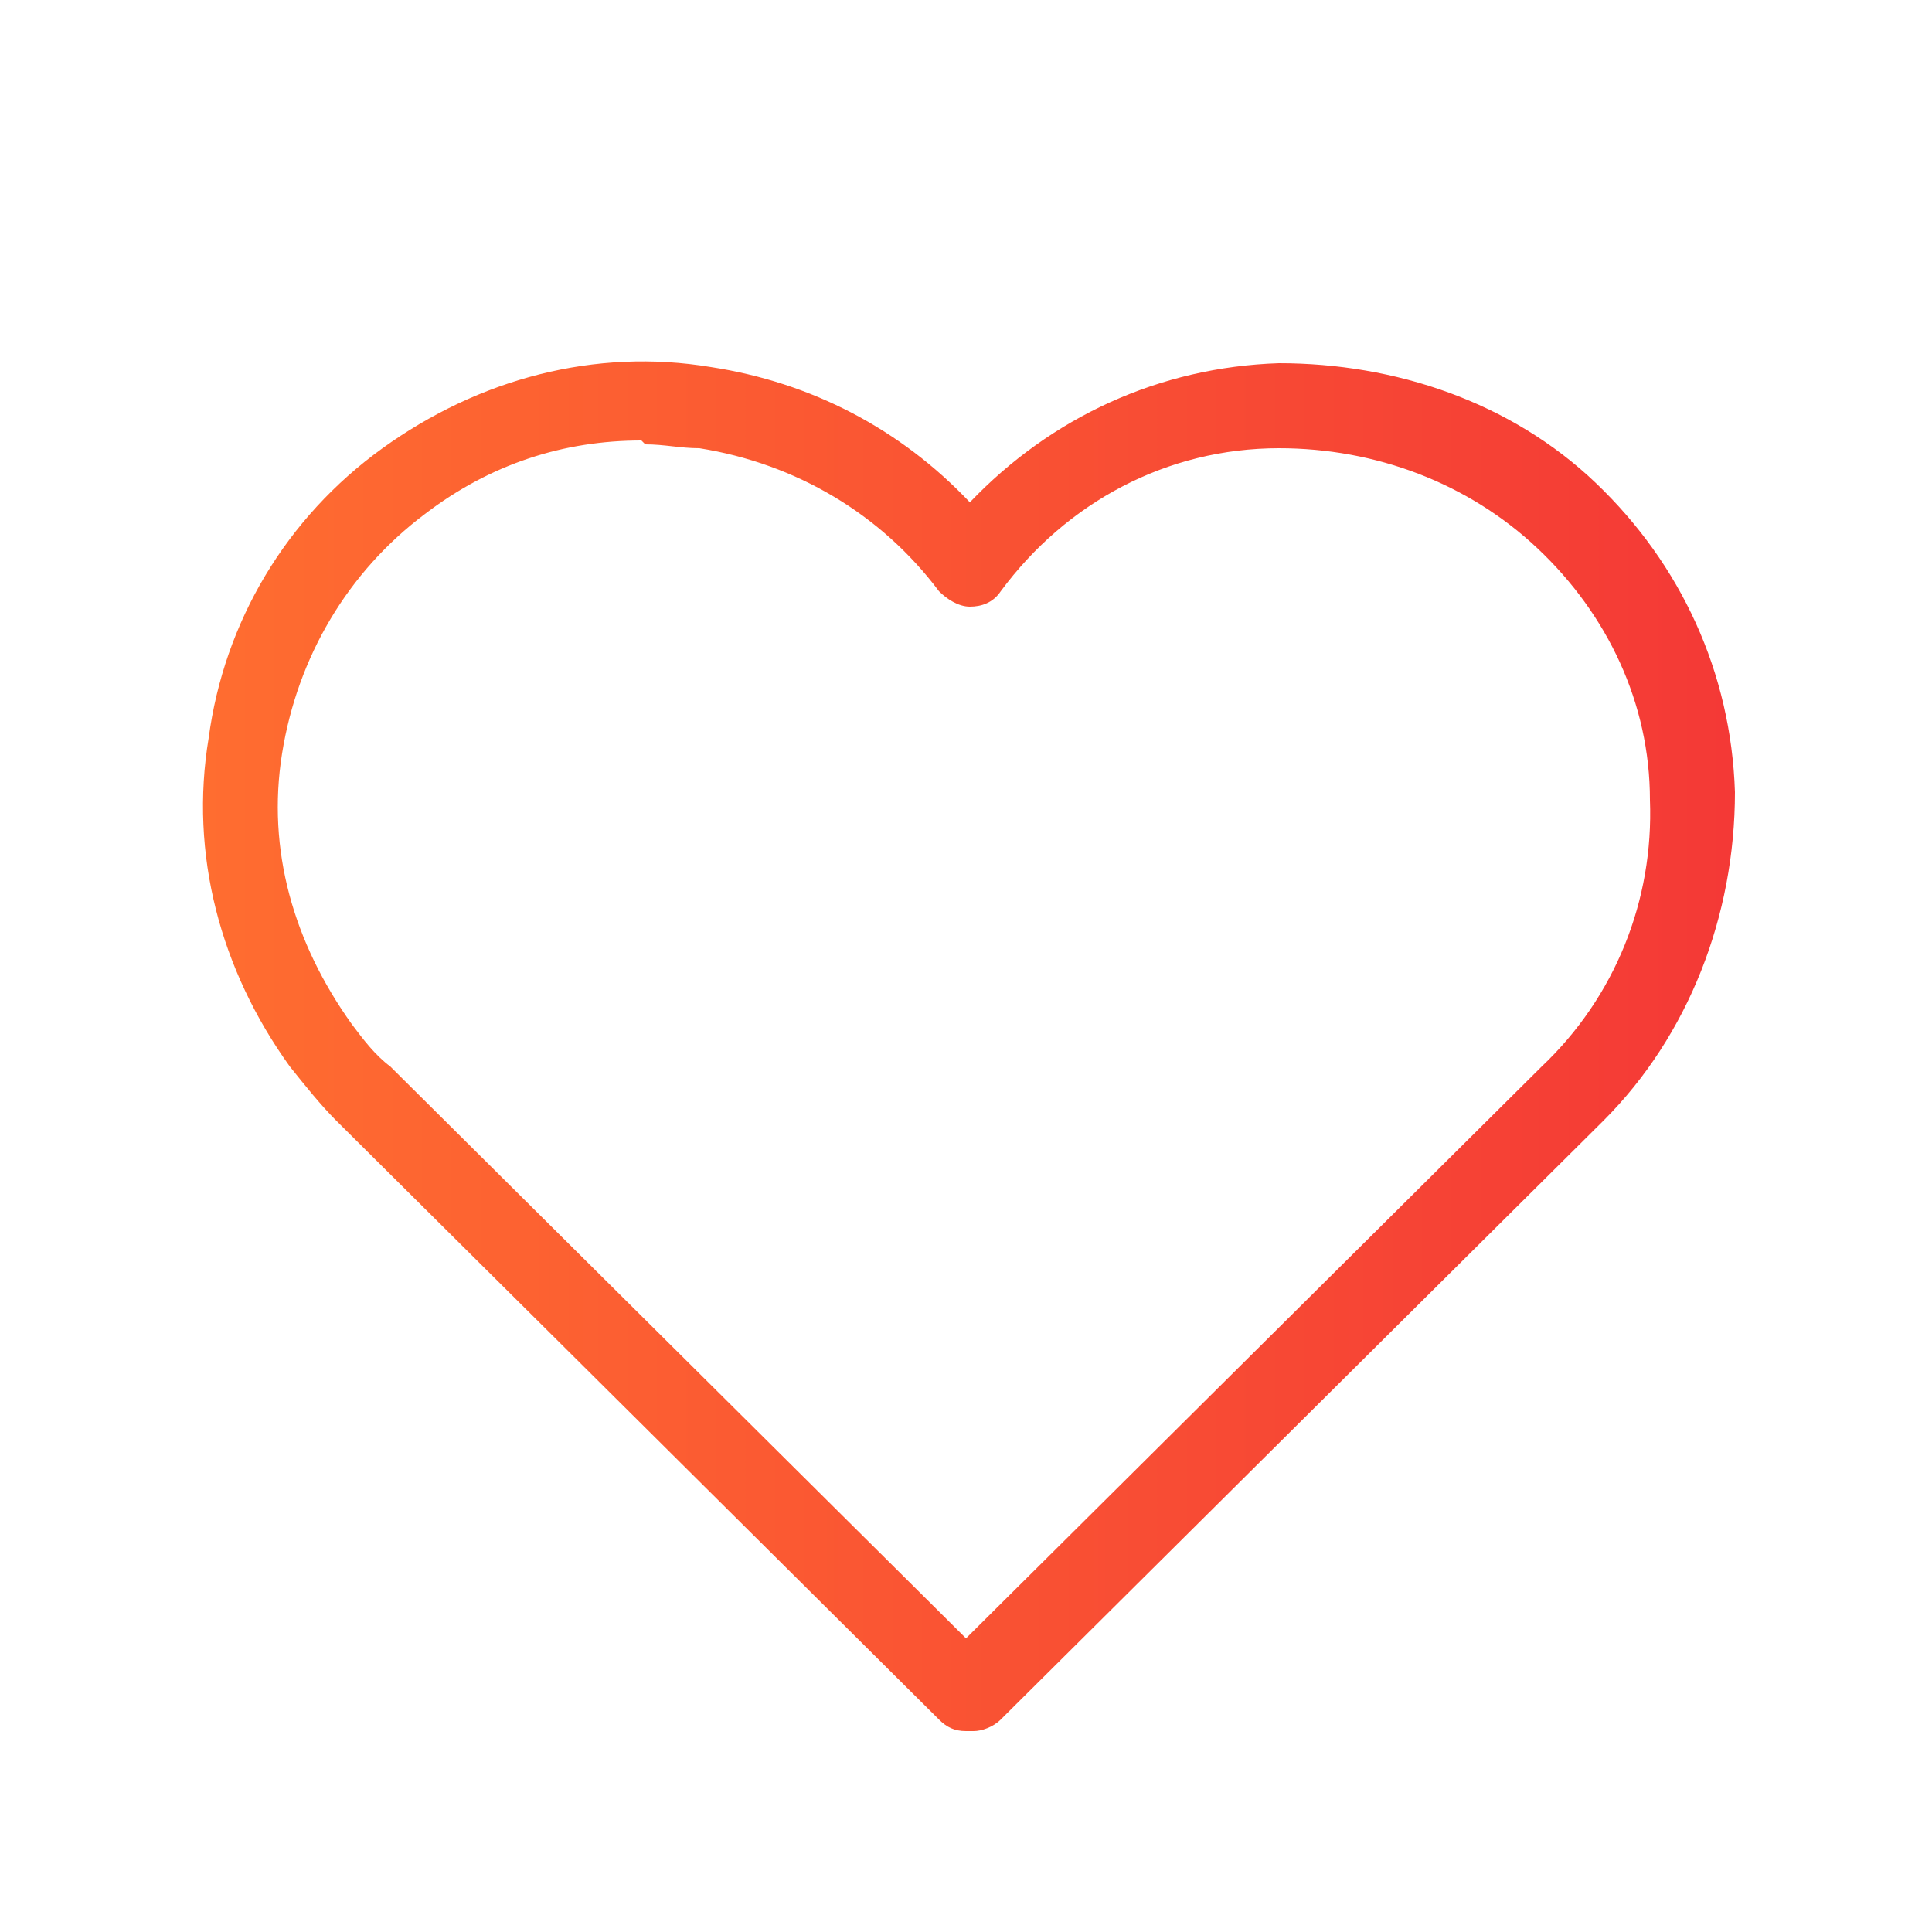 <?xml version="1.0" encoding="UTF-8"?>
<svg xmlns="http://www.w3.org/2000/svg" version="1.1" xmlns:xlink="http://www.w3.org/1999/xlink" viewBox="0 0 50 50">
  <defs>
    <style>
      .cls-1 {
        fill: url(#linear-gradient);
      }
    </style>
    <linearGradient id="linear-gradient" x1="5.2" y1="27.1" x2="44.8" y2="27.1" gradientUnits="userSpaceOnUse">
      <stop offset="0" stop-color="#ff6d30"/>
      <stop offset="1" stop-color="#f43936"/>
    </linearGradient>
  </defs>
  <!-- Generator: Adobe Illustrator 28.7.3, SVG Export Plug-In . SVG Version: 1.2.0 Build 164)  -->
  <g>
    <g id="Layer_1">
      <path class="cls-1" d="M25,44.8c-.3,0-.5-.1-.7-.3l-15.6-15.5c-.4-.4-.8-.9-1.2-1.4-1.8-2.5-2.6-5.5-2.1-8.5.4-3,2-5.7,4.5-7.5,2.5-1.8,5.5-2.6,8.5-2.1,2.6.4,4.9,1.6,6.7,3.5,2.1-2.2,4.9-3.5,8-3.6,3,0,6,1,8.2,3.1s3.5,4.9,3.6,8c0,3.2-1.2,6.3-3.4,8.5l-15.6,15.5c-.2.2-.5.3-.7.3ZM16.6,11.4c-2,0-3.9.6-5.6,1.9-2,1.5-3.3,3.7-3.7,6.2s.3,4.9,1.8,7c.3.4.6.8,1,1.1l14.9,14.8,14.9-14.8s0,0,0,0c1.9-1.8,2.9-4.3,2.8-6.9,0-2.5-1.1-4.8-2.9-6.5-1.8-1.7-4.2-2.6-6.7-2.6-2.9,0-5.5,1.4-7.2,3.7-.2.3-.5.4-.8.4-.3,0-.6-.2-.8-.4-1.5-2-3.7-3.3-6.2-3.7-.5,0-.9-.1-1.4-.1Z"/>
    </g>
  </g>
</svg>